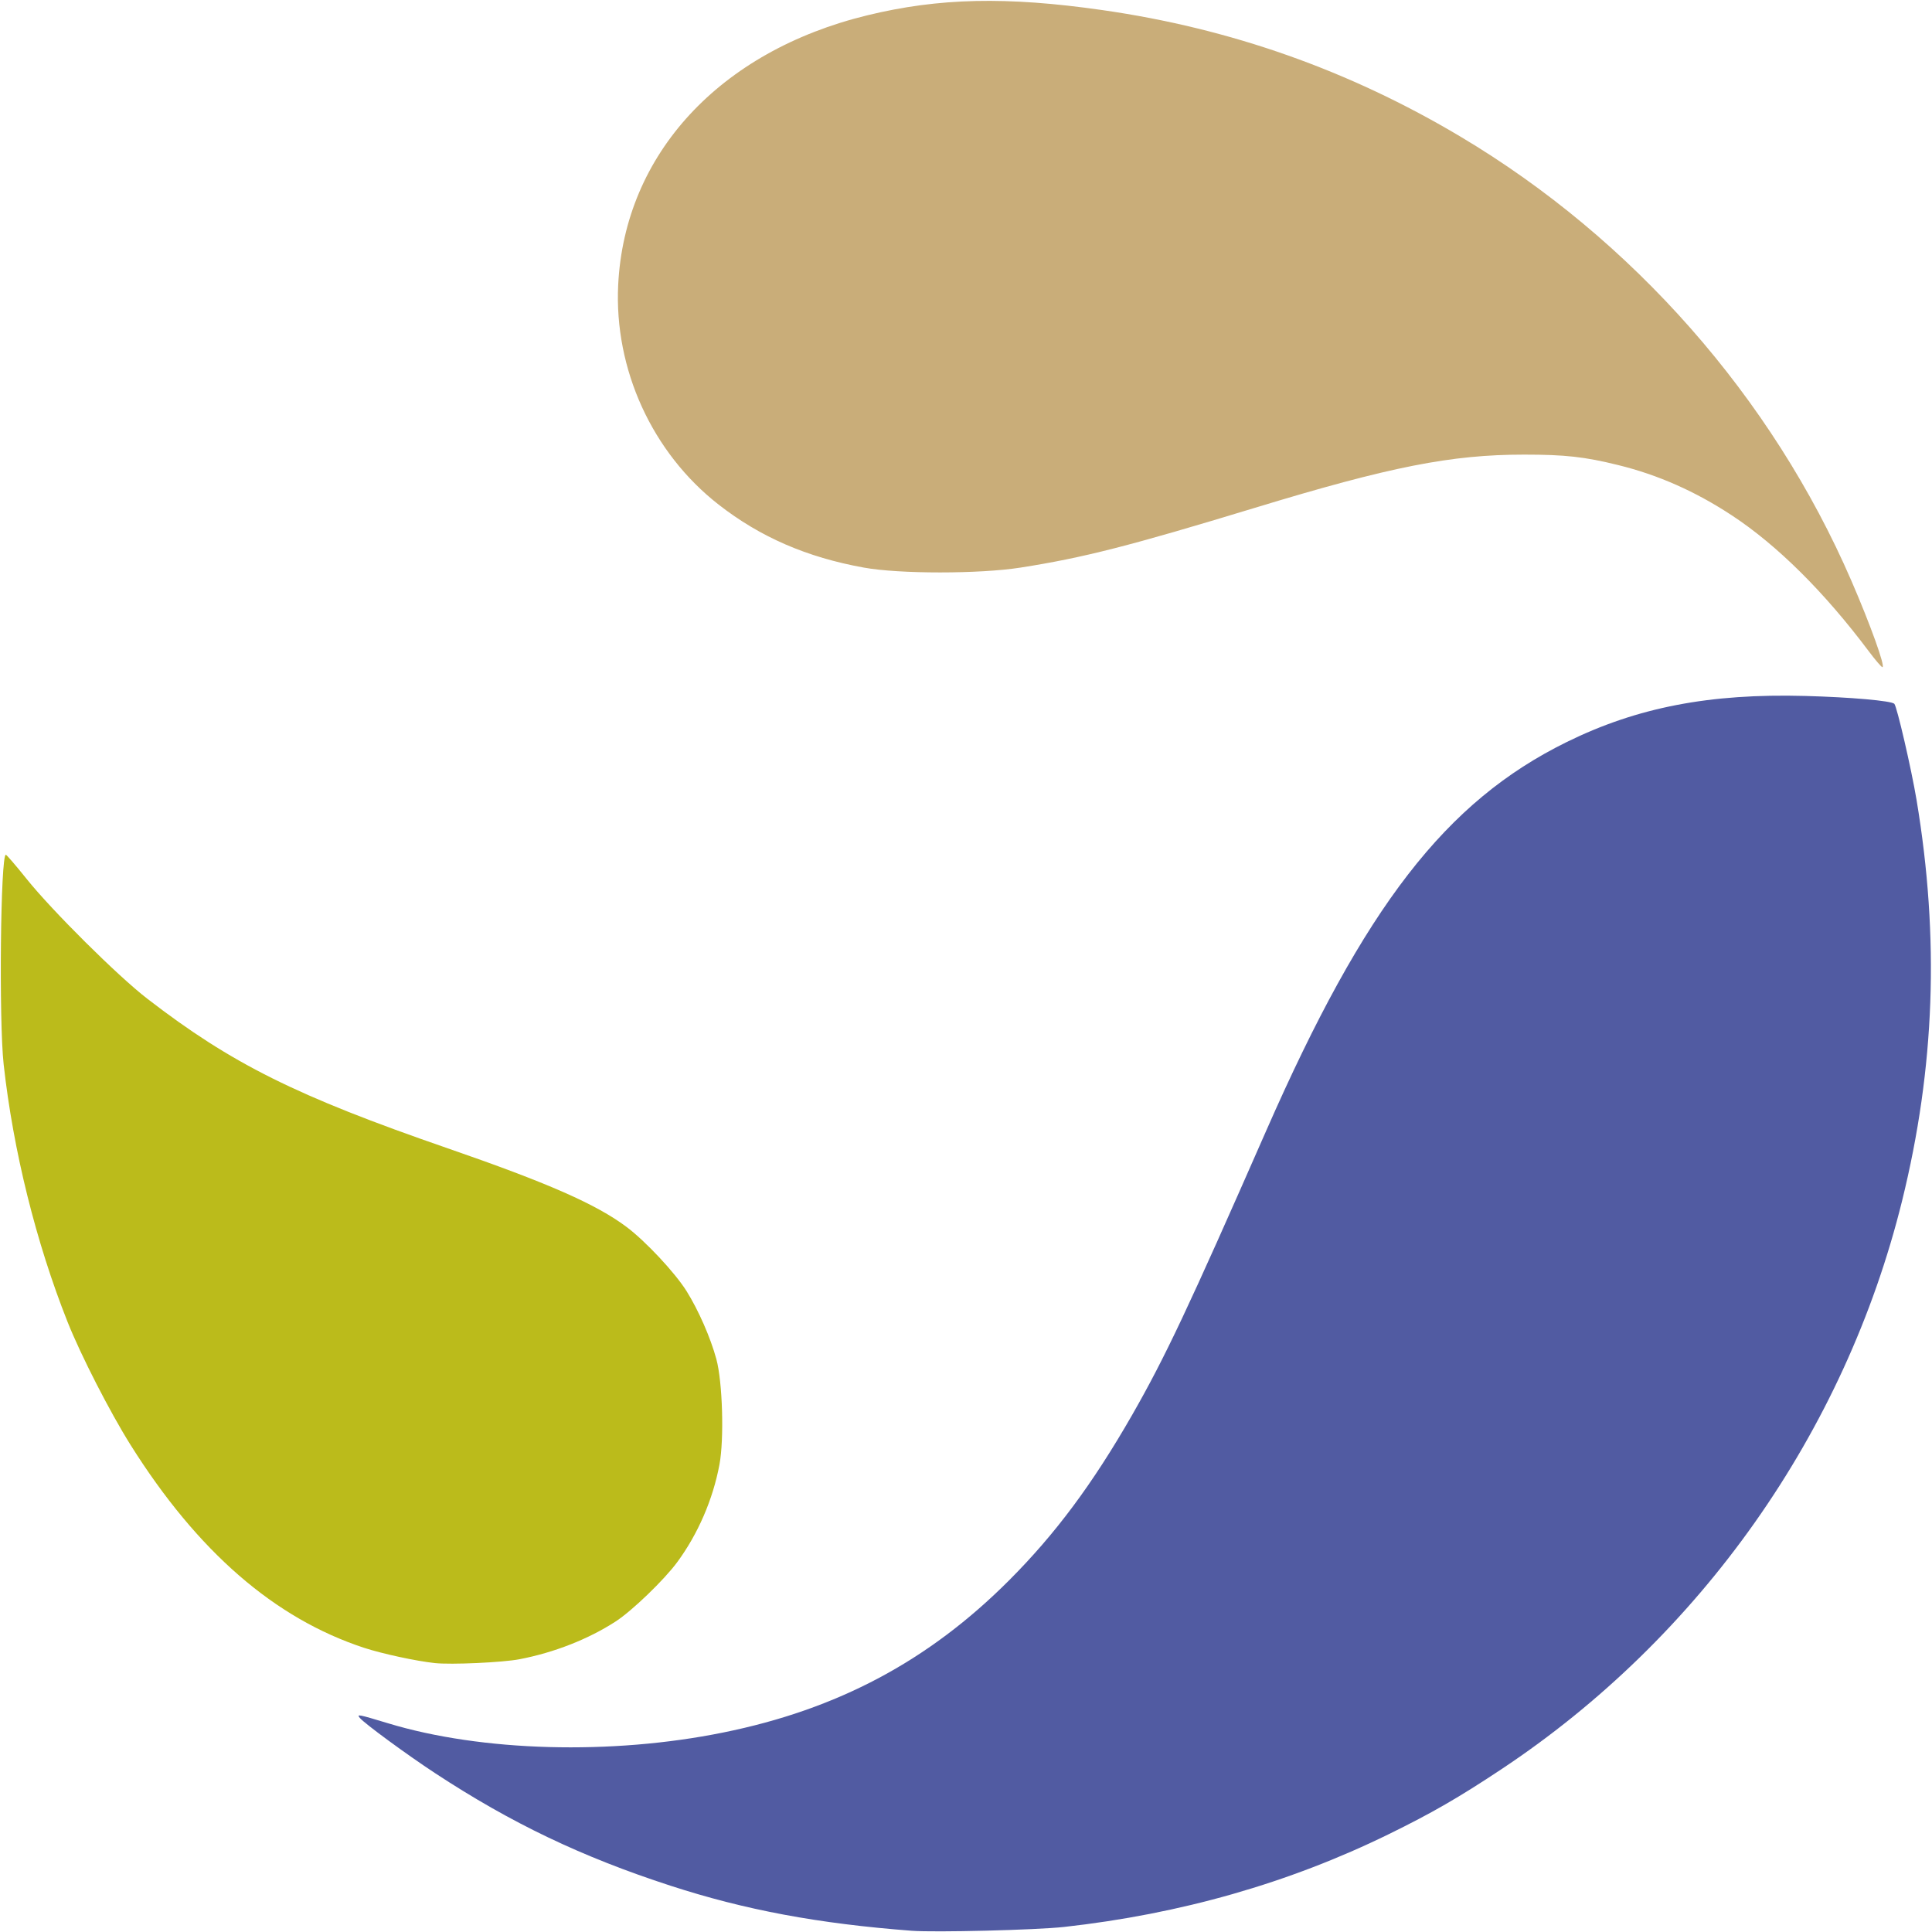 <svg width="36" height="36" viewBox="0 0 36 36" fill="none" xmlns="http://www.w3.org/2000/svg">
<g clip-path="url(#clip0_273_342)">
<path d="M34.823 12.137C33.995 11.032 33.116 10.159 32.27 9.603C31.592 9.157 30.898 8.849 30.153 8.666C29.526 8.511 29.161 8.471 28.4 8.471C27.041 8.471 25.908 8.694 23.385 9.462C21.037 10.176 20.19 10.392 19.018 10.576C18.256 10.696 16.756 10.697 16.095 10.576C15.032 10.384 14.167 10.008 13.391 9.403C12.153 8.438 11.442 6.881 11.519 5.309C11.639 2.872 13.41 0.955 16.158 0.286C17.495 -0.04 18.754 -0.068 20.541 0.188C22.931 0.53 25.14 1.31 27.214 2.546C30.422 4.457 33.018 7.405 34.497 10.82C34.851 11.636 35.137 12.432 35.076 12.432C35.059 12.432 34.945 12.3 34.823 12.137Z" fill="#C9AD79"/>
<path d="M8.102 30.989C7.755 30.952 7.122 30.815 6.785 30.705C5.116 30.157 3.68 28.91 2.432 26.923C2.048 26.311 1.506 25.253 1.259 24.632C0.671 23.152 0.246 21.439 0.068 19.832C-0.022 19.015 0.01 15.927 0.109 15.927C0.123 15.927 0.297 16.129 0.494 16.375C0.969 16.968 2.196 18.187 2.744 18.609C4.318 19.823 5.521 20.422 8.331 21.393C10.205 22.041 11.107 22.437 11.672 22.86C12.029 23.127 12.579 23.716 12.793 24.058C13.016 24.415 13.239 24.924 13.348 25.324C13.464 25.75 13.495 26.816 13.406 27.29C13.284 27.942 13.005 28.585 12.618 29.11C12.377 29.438 11.774 30.019 11.47 30.215C10.963 30.543 10.327 30.793 9.682 30.917C9.368 30.978 8.406 31.022 8.102 30.989Z" fill="#BBBB1B"/>
<path d="M16.989 35.977C15.245 35.844 13.885 35.59 12.492 35.137C10.84 34.6 9.524 33.971 8.107 33.04C7.583 32.696 6.792 32.116 6.706 32.012C6.643 31.936 6.669 31.941 7.232 32.111C8.973 32.639 11.391 32.706 13.475 32.283C15.607 31.852 17.303 30.949 18.801 29.449C19.664 28.585 20.357 27.654 21.095 26.367C21.706 25.299 22.141 24.379 23.595 21.067C25.432 16.884 26.939 14.936 29.193 13.827C30.508 13.18 31.855 12.92 33.636 12.968C34.484 12.991 35.241 13.058 35.298 13.114C35.346 13.163 35.615 14.324 35.712 14.904C36.142 17.481 36.055 19.894 35.442 22.378C34.377 26.689 31.685 30.507 27.972 32.97C27.181 33.495 26.682 33.783 25.88 34.176C24.021 35.087 21.999 35.665 19.826 35.906C19.308 35.963 17.427 36.01 16.989 35.977Z" fill="#515BA2"/>
</g>
<defs>
<clipPath id="clip0_273_342">
<rect width="36" height="36" fill="white"/>
</clipPath>
</defs>
</svg>
